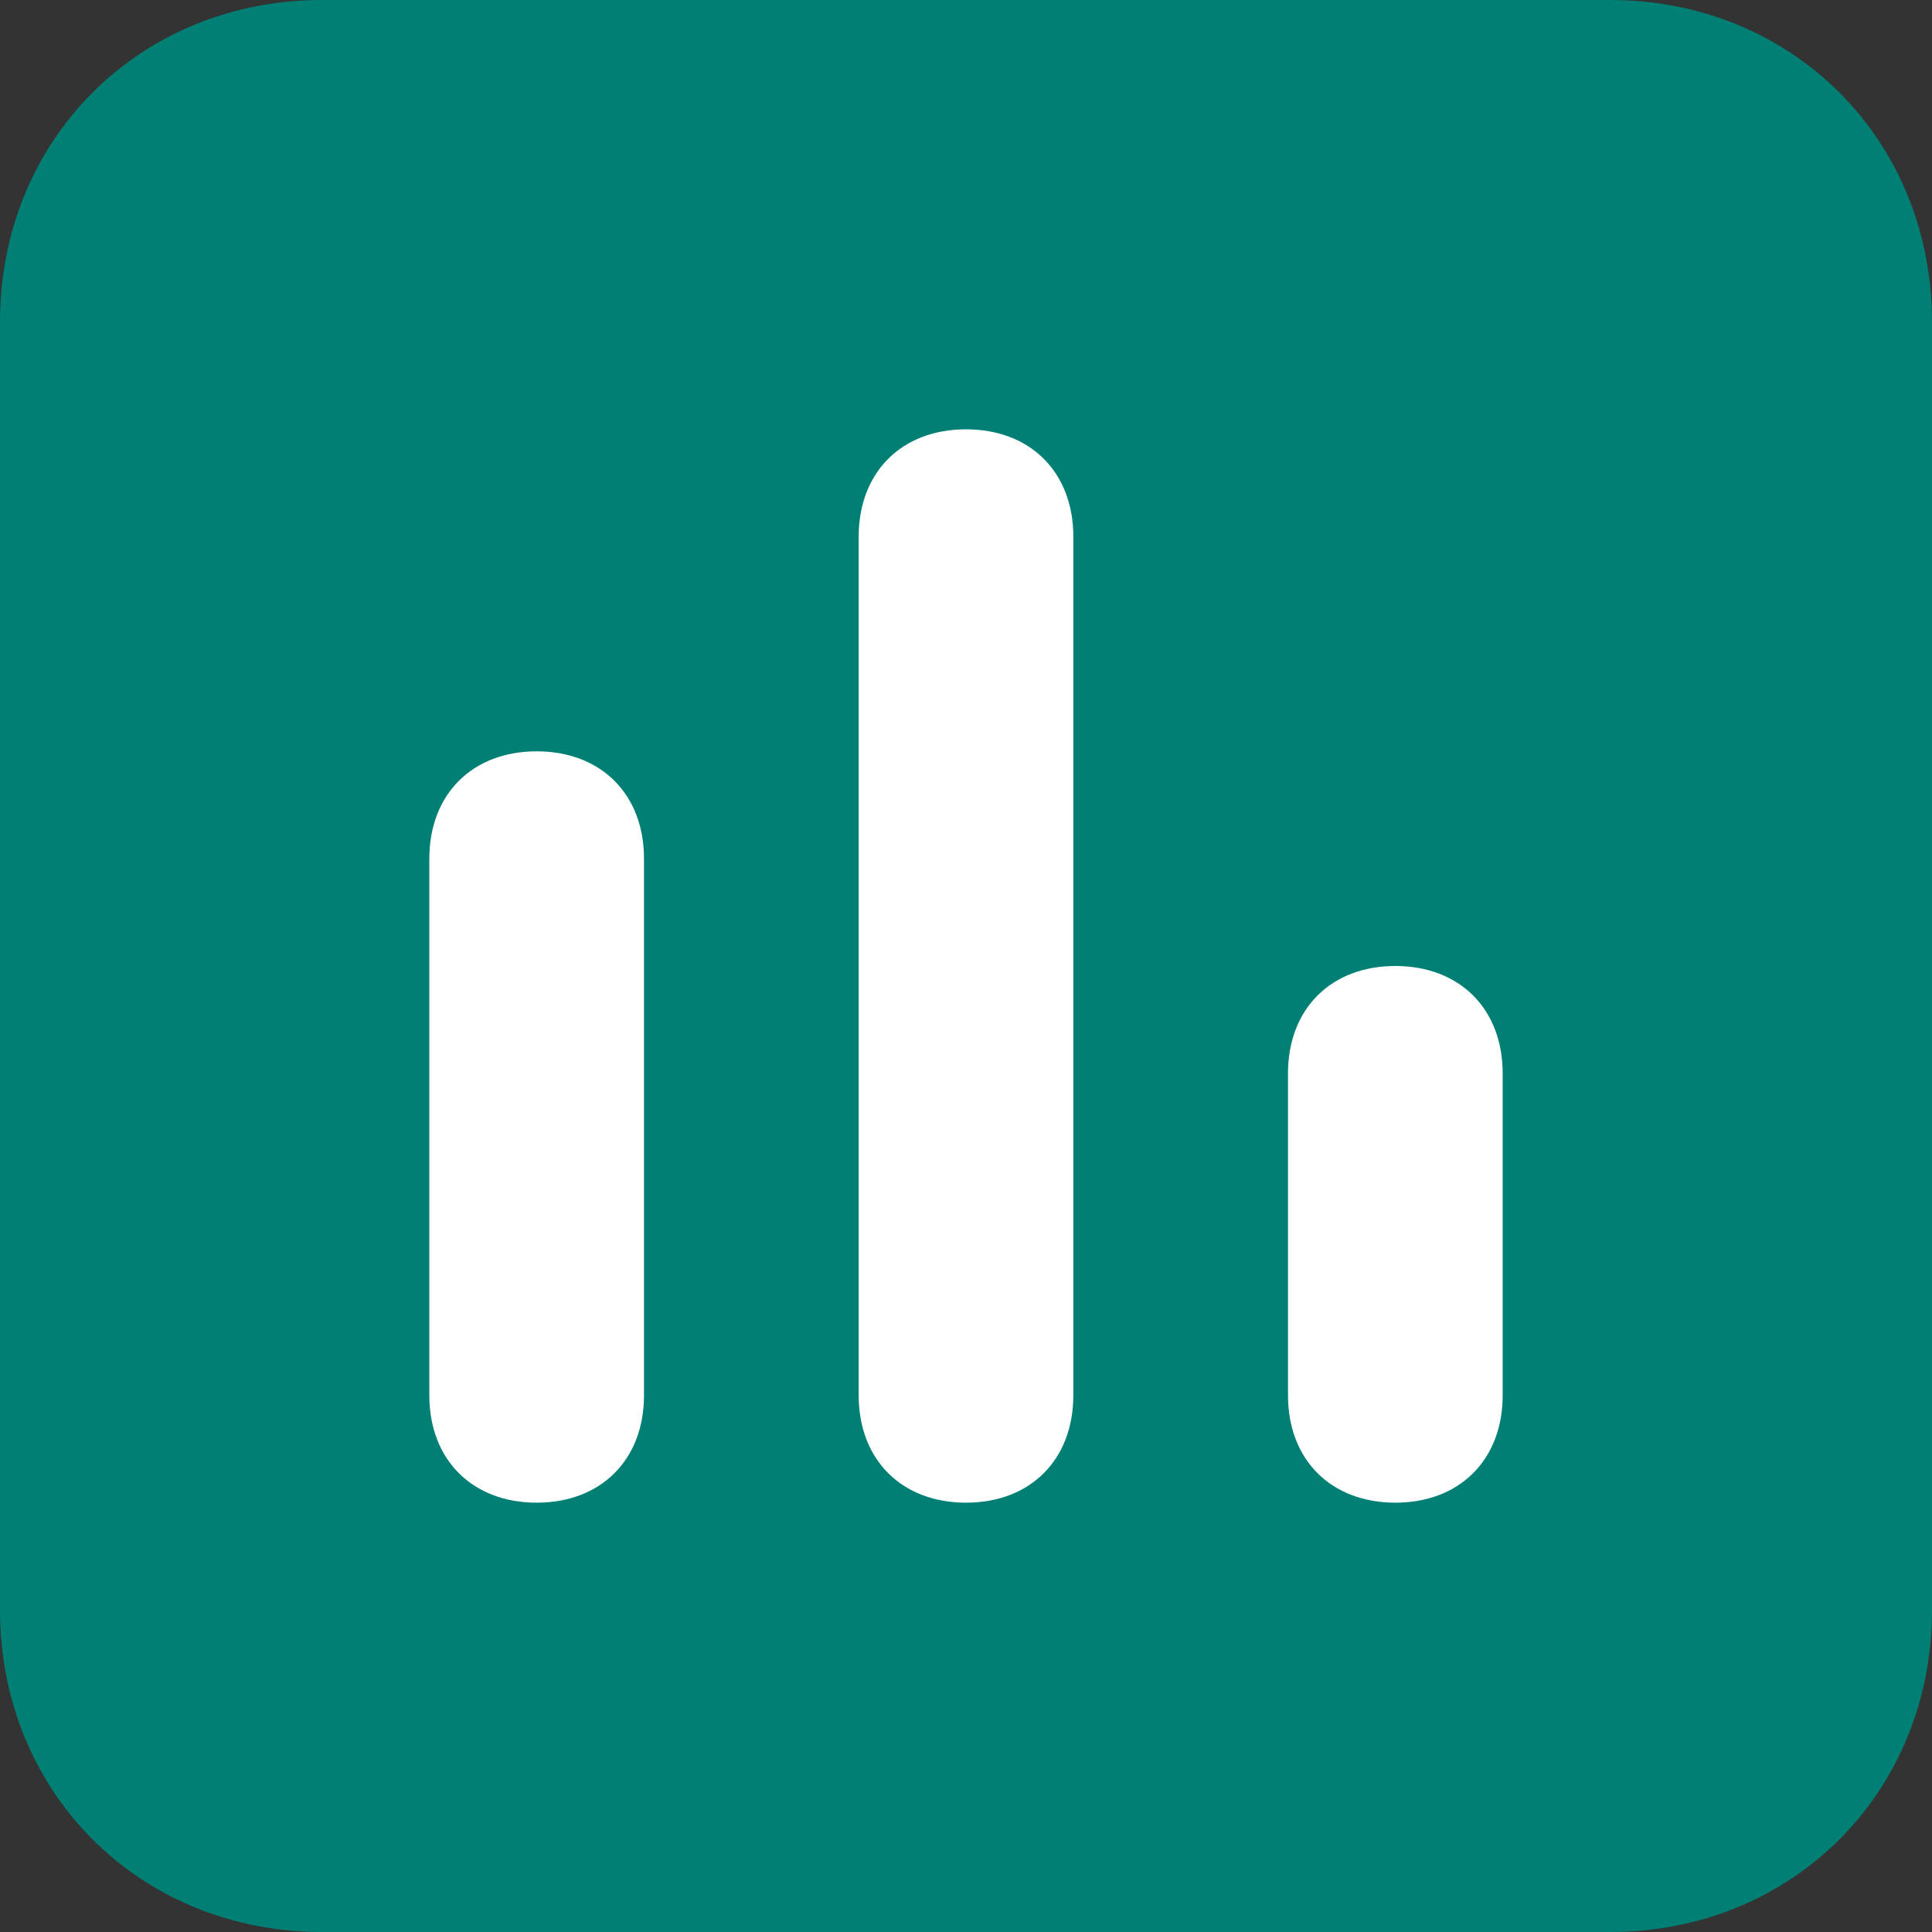 <?xml version="1.0"?>
<svg xmlns="http://www.w3.org/2000/svg" xmlns:xlink="http://www.w3.org/1999/xlink" width="500" zoomAndPan="magnify" viewBox="0 0 375 375" height="500" preserveAspectRatio="xMidYMid meet" version="1.2"><rect x="0" y="0" width="375" height="375" fill="#333333" stroke="none"/><g id="5c933cf090"><path style=" stroke:none;fill-rule:nonzero;fill:#007f74;fill-opacity:1;" d="M 312.5 0 L 62.5 0 C 27.082 0 0 27.082 0 62.5 L 0 312.5 C 0 347.918 27.082 375 62.5 375 L 312.5 375 C 347.918 375 375 347.918 375 312.5 L 375 62.5 C 375 27.082 347.918 0 312.5 0 Z M 312.5 0 "/><path style=" stroke:none;fill-rule:nonzero;fill:#ffffff;fill-opacity:1;" d="M 270.832 291.668 C 258.332 291.668 250 283.332 250 270.832 L 250 208.332 C 250 195.832 258.332 187.5 270.832 187.5 C 283.332 187.5 291.668 195.832 291.668 208.332 L 291.668 270.832 C 291.668 283.332 283.332 291.668 270.832 291.668 Z M 270.832 291.668 "/><path style=" stroke:none;fill-rule:nonzero;fill:#ffffff;fill-opacity:1;" d="M 187.5 291.668 C 175 291.668 166.668 283.332 166.668 270.832 L 166.668 104.168 C 166.668 91.668 175 83.332 187.5 83.332 C 200 83.332 208.332 91.668 208.332 104.168 L 208.332 270.832 C 208.332 283.332 200 291.668 187.5 291.668 Z M 187.5 291.668 "/><path style=" stroke:none;fill-rule:nonzero;fill:#ffffff;fill-opacity:1;" d="M 104.168 291.668 C 91.668 291.668 83.332 283.332 83.332 270.832 L 83.332 166.668 C 83.332 154.168 91.668 145.832 104.168 145.832 C 116.668 145.832 125 154.168 125 166.668 L 125 270.832 C 125 283.332 116.668 291.668 104.168 291.668 Z M 104.168 291.668 "/></g></svg>
